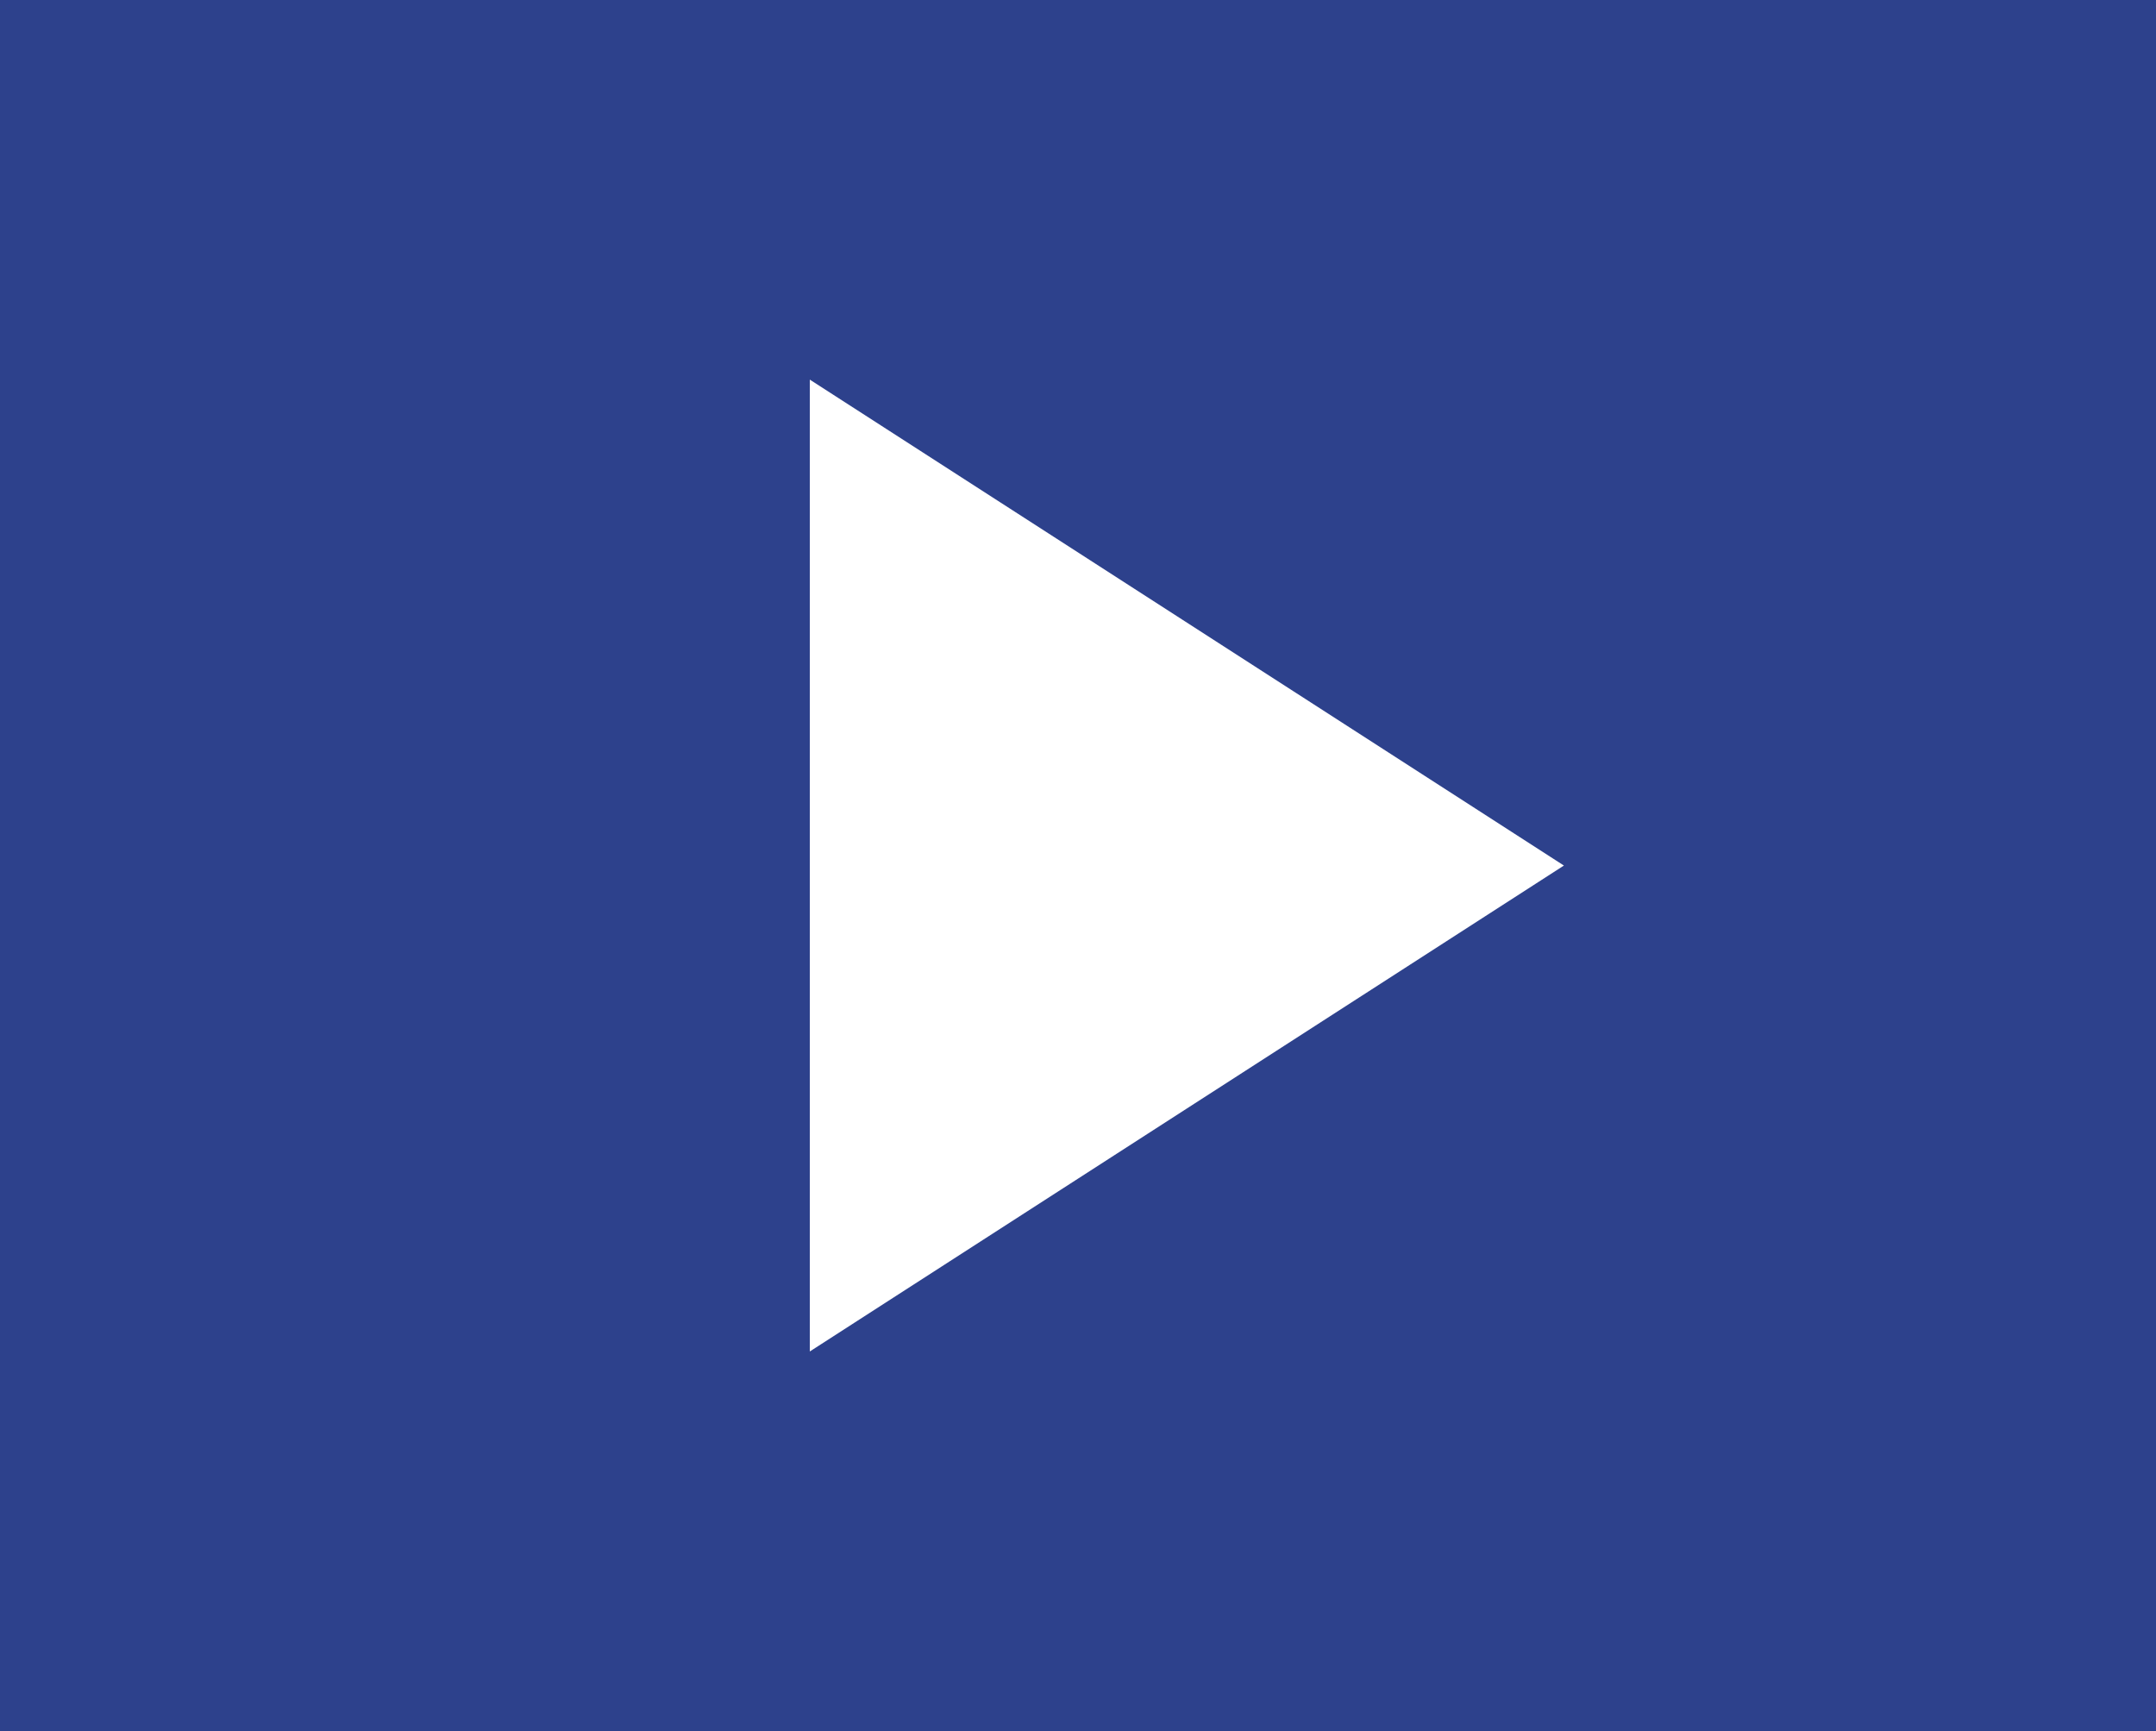 <svg xmlns="http://www.w3.org/2000/svg" width="33.937" height="27.246" viewBox="0 0 33.937 27.246">
  <path id="Tracé_4544" data-name="Tracé 4544" d="M12.747,5.975l11.87,7.648-11.87,7.648ZM0,27.246H33.937V0H0Z" fill="#2d418c"/>
</svg>
